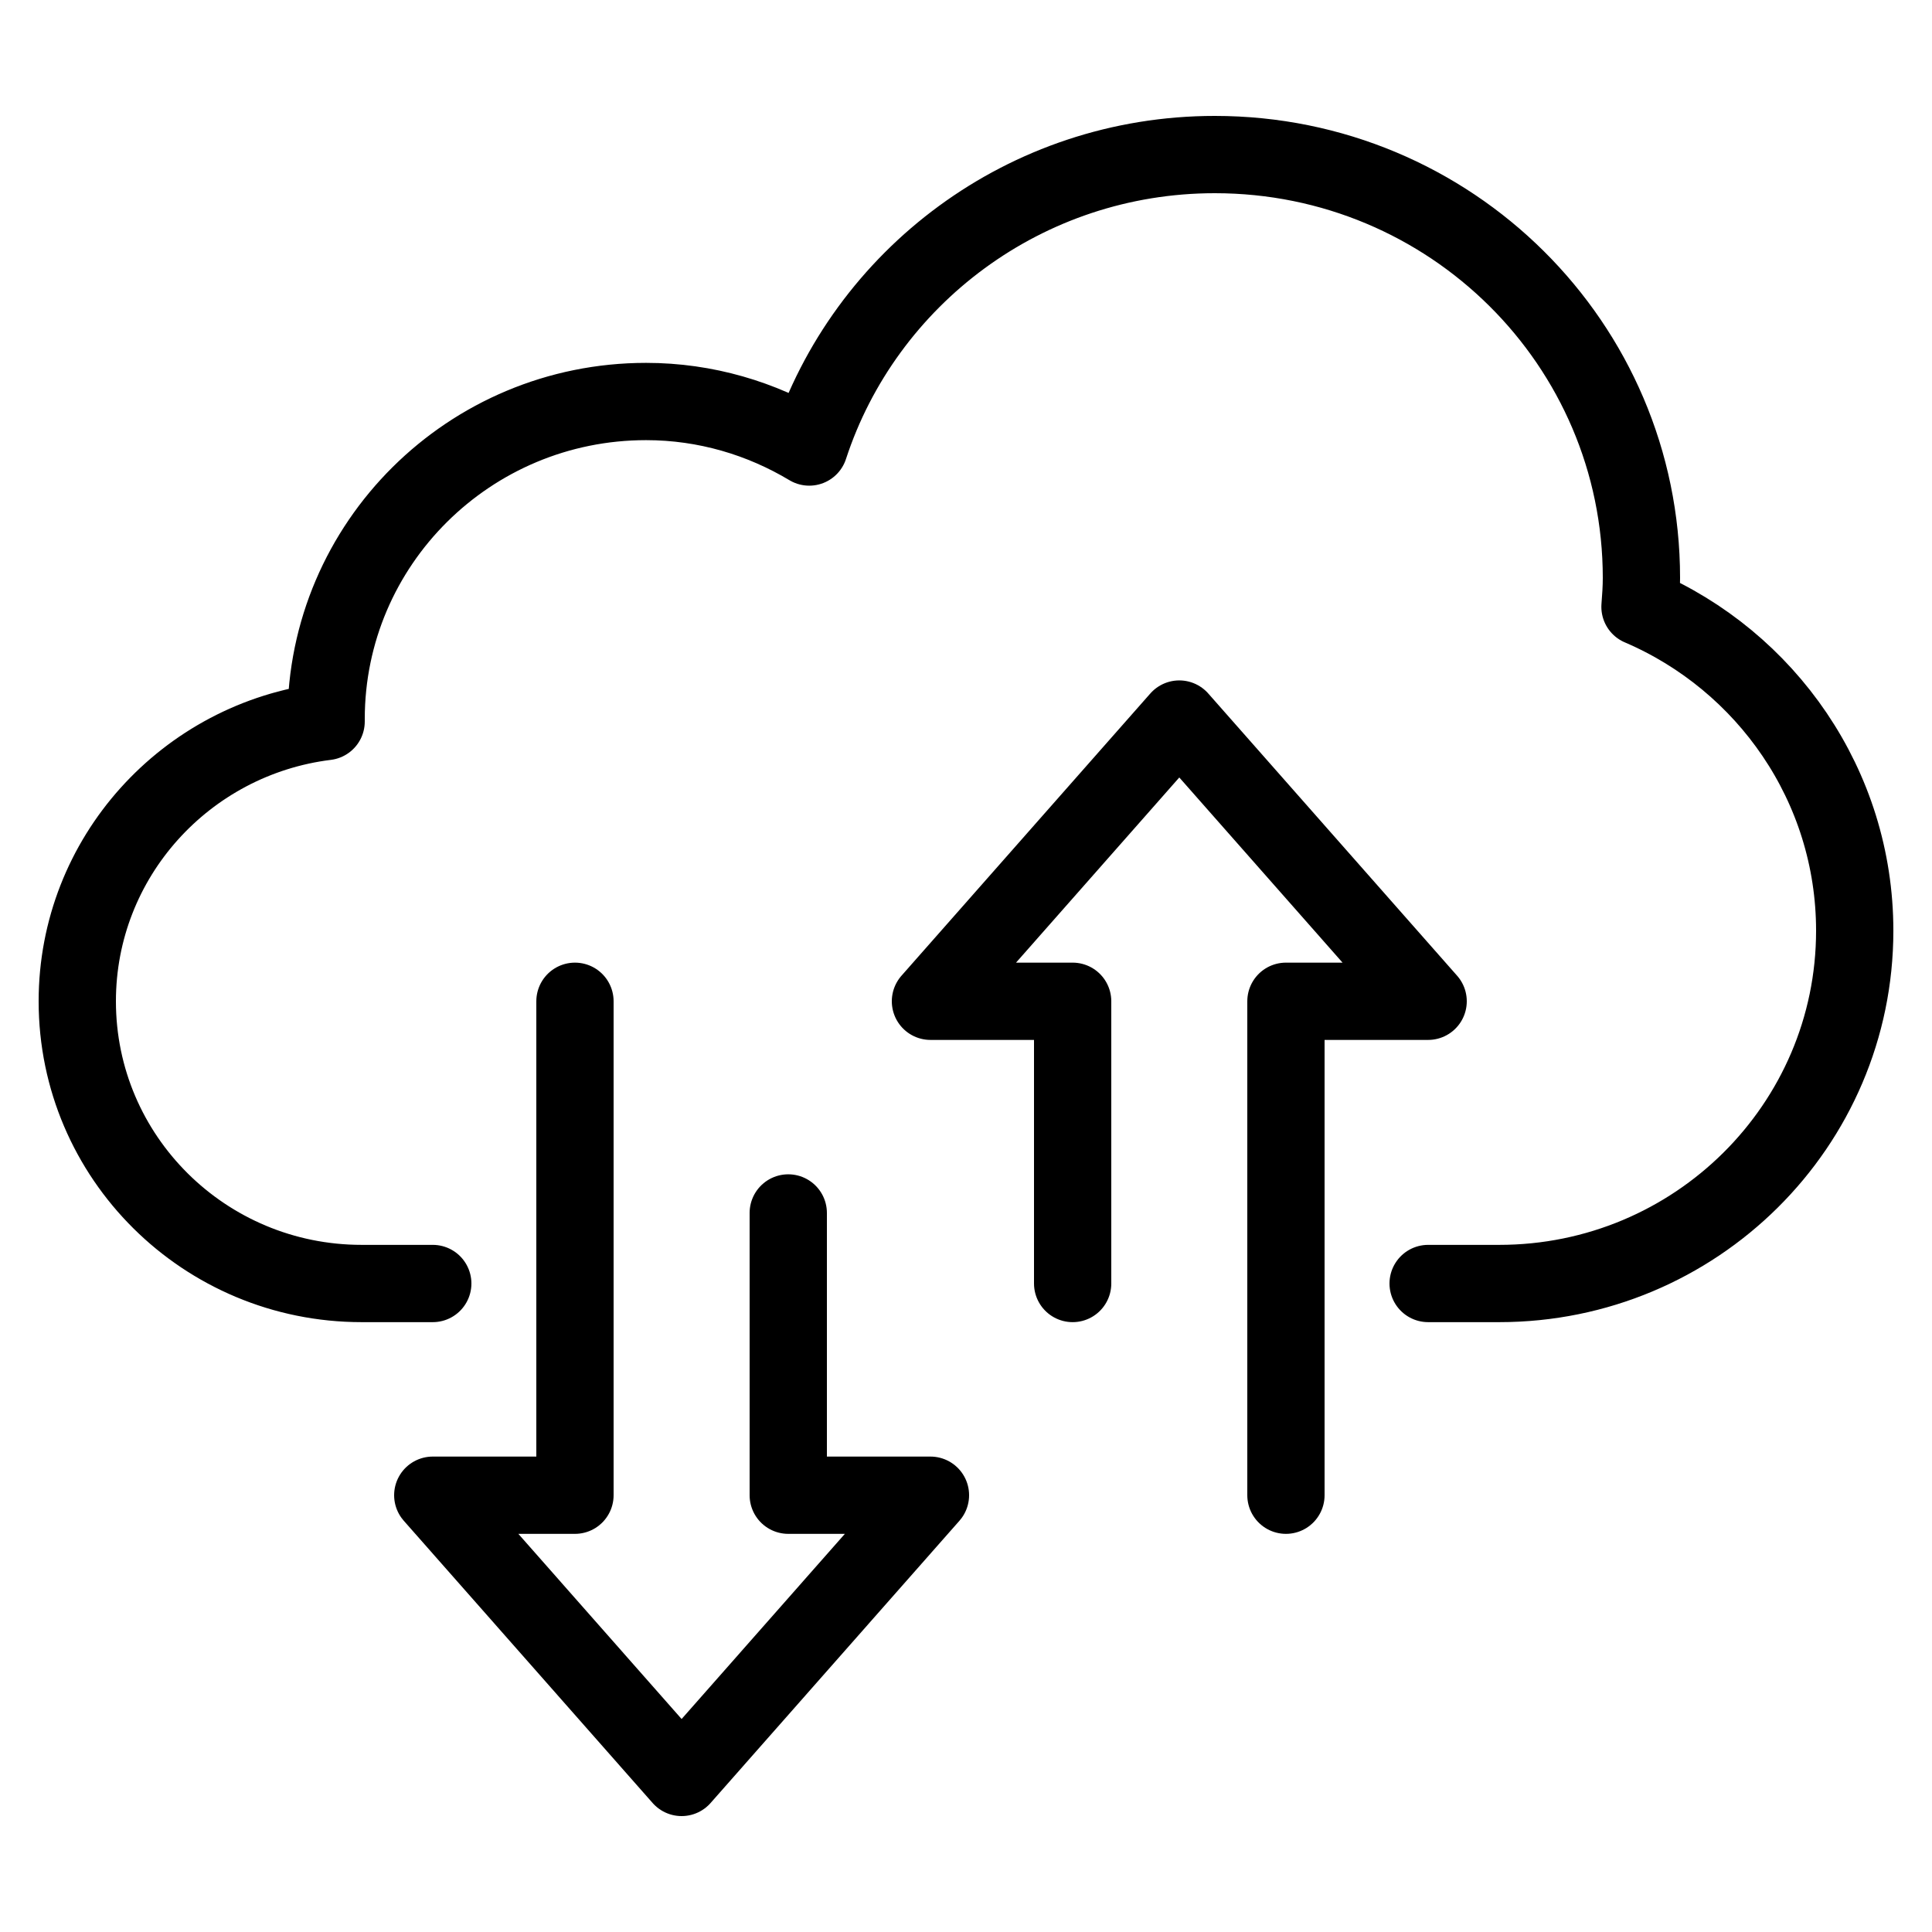 <svg width="50" height="50" viewBox="0 0 50 50" fill="none" xmlns="http://www.w3.org/2000/svg">
<path d="M11.2 33.217H9.36C5.294 33.217 2 29.949 2 25.913C2 22.188 4.815 19.12 8.44 18.673C8.44 18.654 8.44 18.627 8.44 18.609C8.44 14.071 12.148 10.391 16.72 10.391C18.266 10.391 19.71 10.83 20.943 11.569C22.378 7.177 26.536 4 31.44 4C37.54 4 42.48 8.903 42.48 14.957C42.48 15.212 42.462 15.459 42.443 15.705C45.709 17.102 48 20.334 48 24.087C48 29.127 43.878 33.217 38.8 33.217H36.96M20.4 31.391V38.696H24.08L17.64 46L11.2 38.696H14.88V25.913M33.28 38.696V25.913H36.96L30.52 18.609L24.08 25.913H27.76V33.217" stroke="black" stroke-width="2" stroke-linecap="round" stroke-linejoin="round"/>
</svg>
